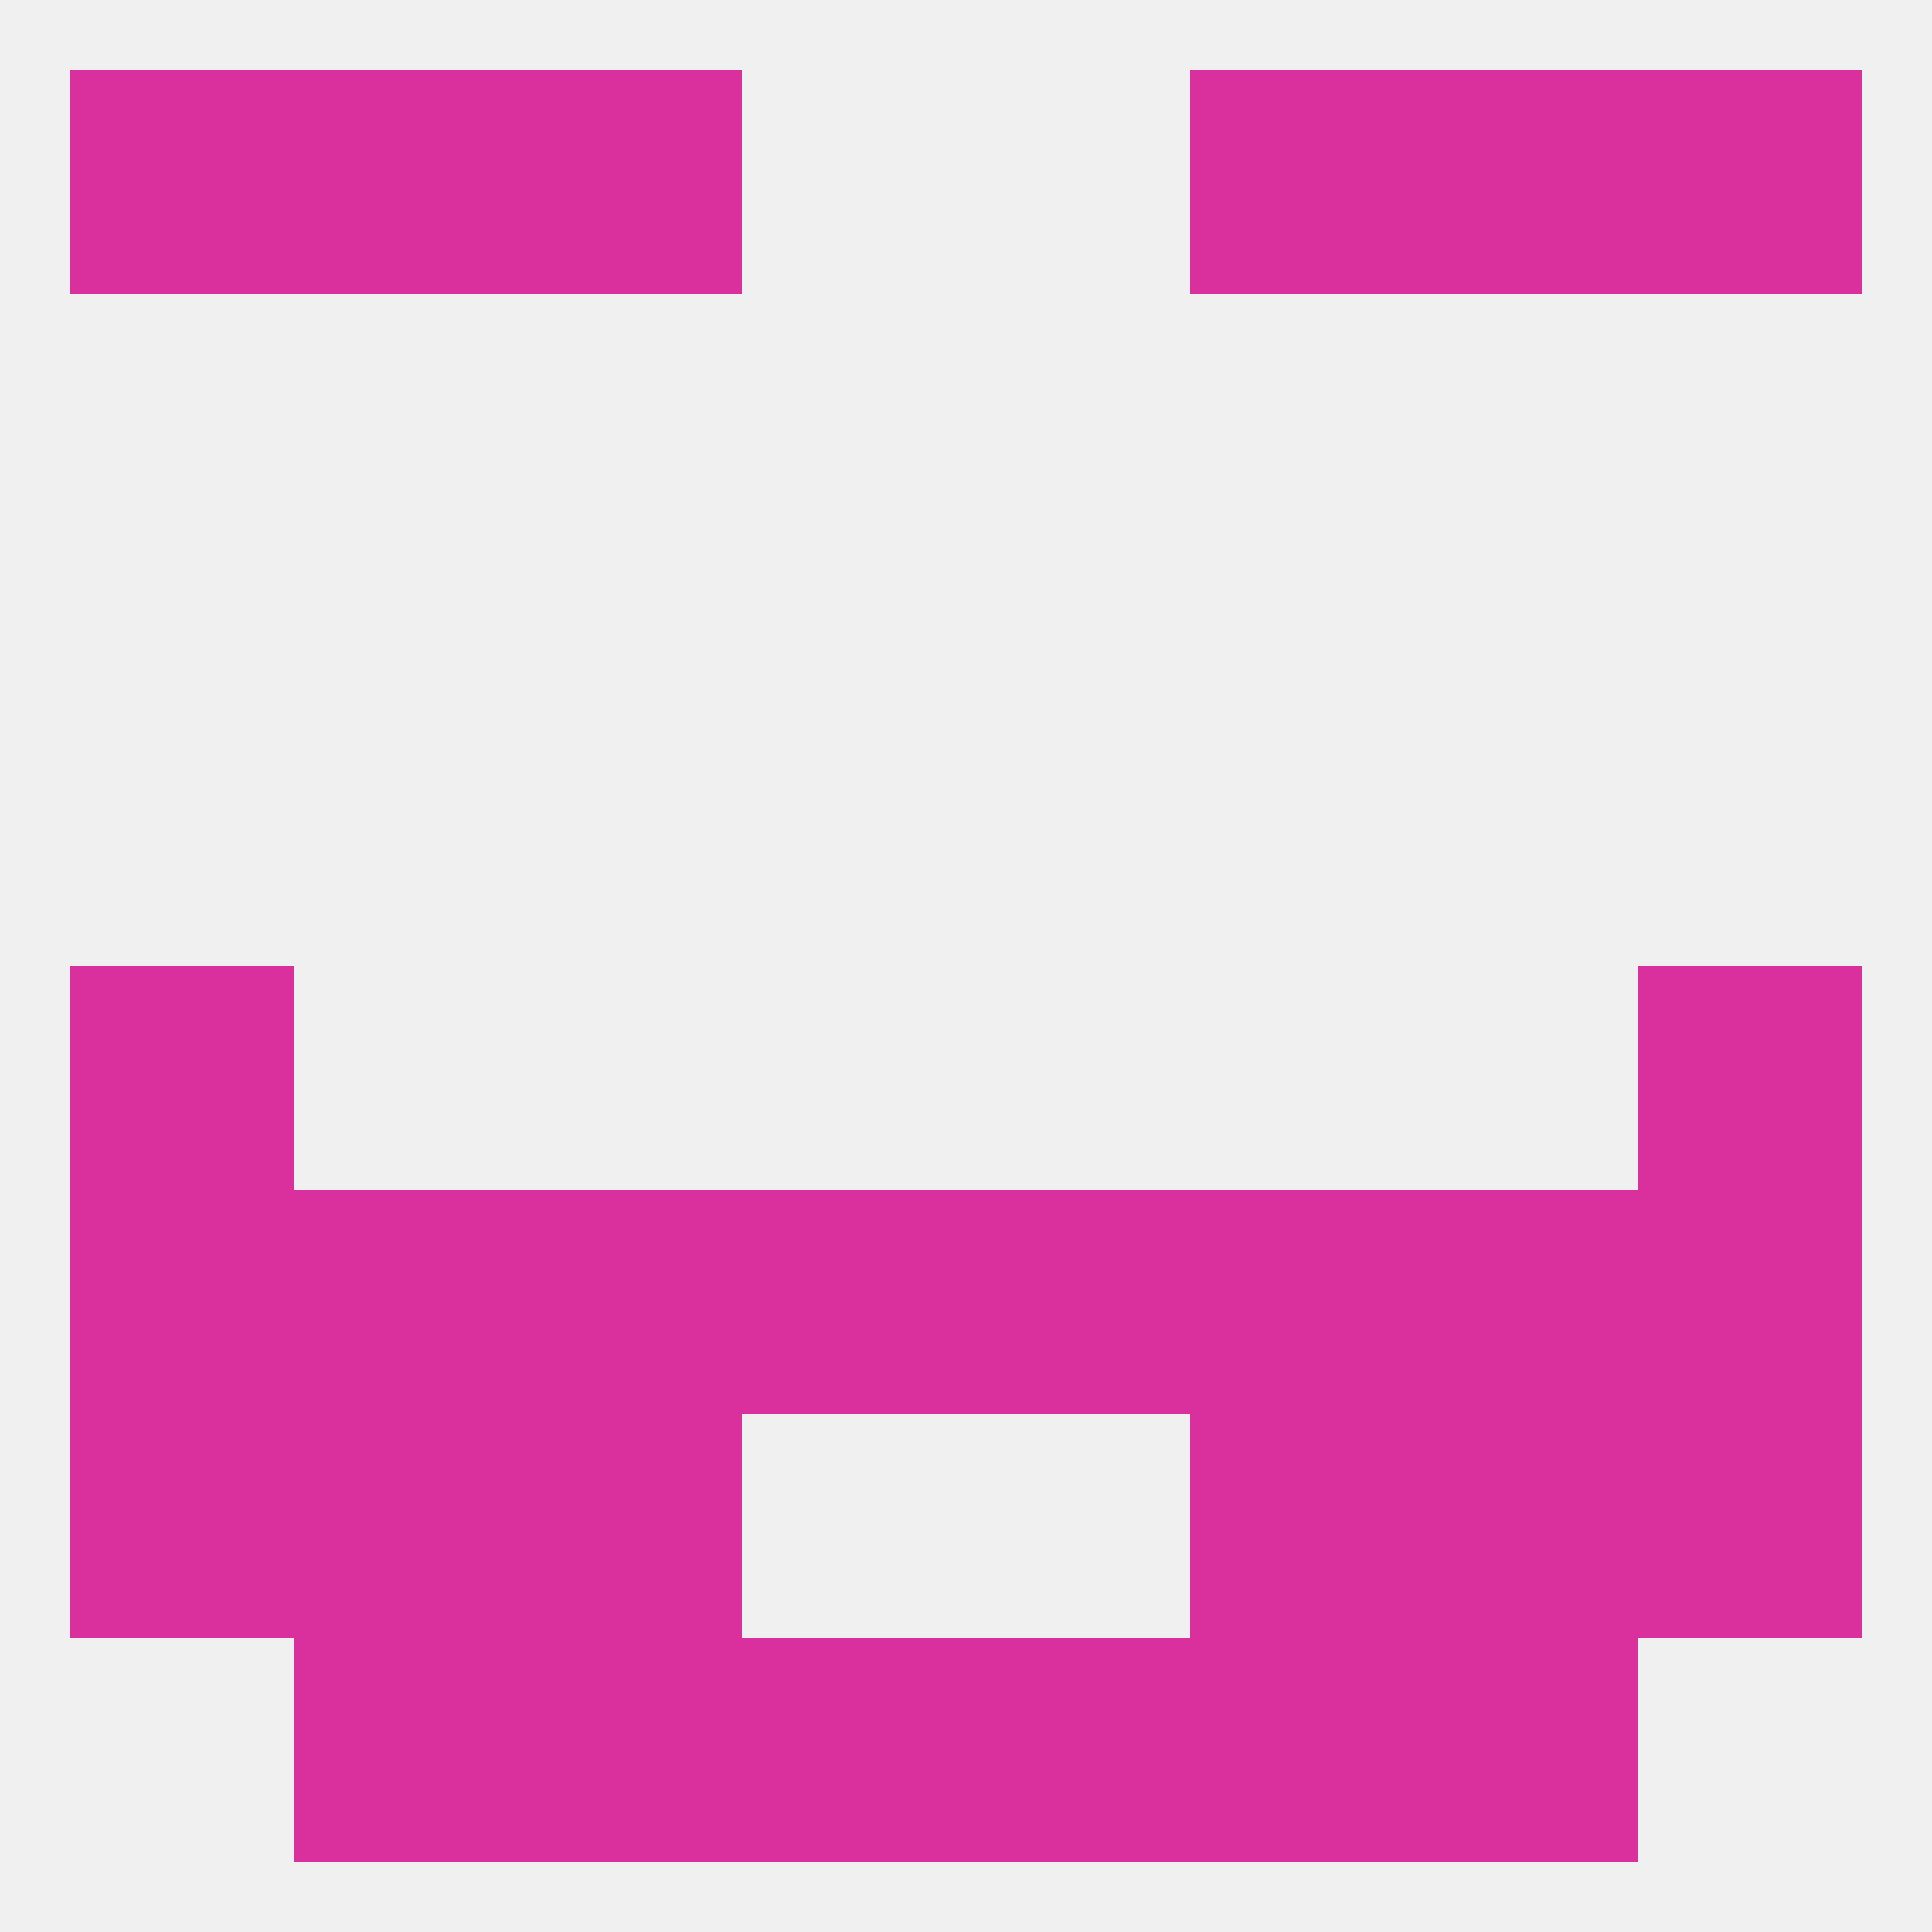 
<!--   <?xml version="1.0"?> -->
<svg version="1.1" baseprofile="full" xmlns="http://www.w3.org/2000/svg" xmlns:xlink="http://www.w3.org/1999/xlink" xmlns:ev="http://www.w3.org/2001/xml-events" width="250" height="250" viewBox="0 0 250 250" >
	<rect width="100%" height="100%" fill="rgba(240,240,240,255)"/>

	<rect x="9" y="125" width="29" height="29" fill="rgba(217,48,157,255)"/>
	<rect x="212" y="125" width="29" height="29" fill="rgba(217,48,157,255)"/>
	<rect x="38" y="154" width="29" height="29" fill="rgba(217,48,157,255)"/>
	<rect x="183" y="154" width="29" height="29" fill="rgba(217,48,157,255)"/>
	<rect x="96" y="154" width="29" height="29" fill="rgba(217,48,157,255)"/>
	<rect x="125" y="154" width="29" height="29" fill="rgba(217,48,157,255)"/>
	<rect x="67" y="154" width="29" height="29" fill="rgba(217,48,157,255)"/>
	<rect x="154" y="154" width="29" height="29" fill="rgba(217,48,157,255)"/>
	<rect x="9" y="154" width="29" height="29" fill="rgba(217,48,157,255)"/>
	<rect x="212" y="154" width="29" height="29" fill="rgba(217,48,157,255)"/>
	<rect x="154" y="183" width="29" height="29" fill="rgba(217,48,157,255)"/>
	<rect x="38" y="183" width="29" height="29" fill="rgba(217,48,157,255)"/>
	<rect x="183" y="183" width="29" height="29" fill="rgba(217,48,157,255)"/>
	<rect x="9" y="183" width="29" height="29" fill="rgba(217,48,157,255)"/>
	<rect x="212" y="183" width="29" height="29" fill="rgba(217,48,157,255)"/>
	<rect x="67" y="183" width="29" height="29" fill="rgba(217,48,157,255)"/>
	<rect x="96" y="212" width="29" height="29" fill="rgba(217,48,157,255)"/>
	<rect x="125" y="212" width="29" height="29" fill="rgba(217,48,157,255)"/>
	<rect x="38" y="212" width="29" height="29" fill="rgba(217,48,157,255)"/>
	<rect x="183" y="212" width="29" height="29" fill="rgba(217,48,157,255)"/>
	<rect x="67" y="212" width="29" height="29" fill="rgba(217,48,157,255)"/>
	<rect x="154" y="212" width="29" height="29" fill="rgba(217,48,157,255)"/>
	<rect x="9" y="9" width="29" height="29" fill="rgba(217,48,157,255)"/>
	<rect x="212" y="9" width="29" height="29" fill="rgba(217,48,157,255)"/>
	<rect x="38" y="9" width="29" height="29" fill="rgba(217,48,157,255)"/>
	<rect x="183" y="9" width="29" height="29" fill="rgba(217,48,157,255)"/>
	<rect x="67" y="9" width="29" height="29" fill="rgba(217,48,157,255)"/>
	<rect x="154" y="9" width="29" height="29" fill="rgba(217,48,157,255)"/>
</svg>